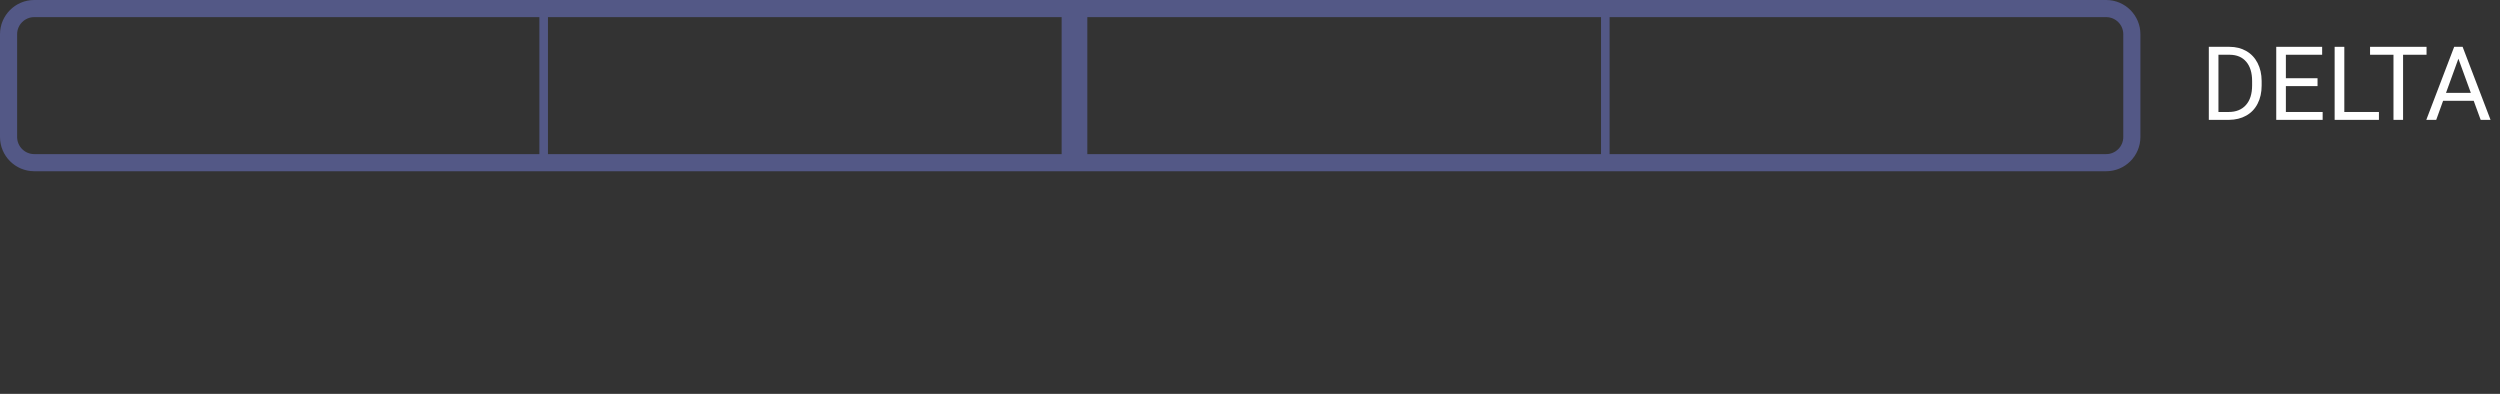 <svg width="292" height="46" viewBox="0 0 292 46" fill="none" xmlns="http://www.w3.org/2000/svg">
<rect x="0" y="0" width="292" height="46" fill="#333333" stroke="none"/>
<path d="M246 1H4C2.343 1 1 2.343 1 4V16C1 17.657 2.343 19 4 19H246C247.657 19 249 17.657 249 16V4C249 2.343 247.657 1 246 1Z" stroke="#535886" stroke-width="2"/>
<path d="M125.5 0.556V19.445" stroke="#535886" stroke-width="3"/>
<path d="M63.5 0.556V19.445" stroke="#535886"/>
<path d="M187.5 0.556V19.445" stroke="#535886"/>
<path d="M257.99 14V5.469H260.398C261.141 5.469 261.797 5.633 262.367 5.961C262.938 6.289 263.377 6.756 263.686 7.361C263.998 7.967 264.156 8.662 264.16 9.447V9.992C264.16 10.797 264.004 11.502 263.691 12.107C263.383 12.713 262.939 13.178 262.361 13.502C261.787 13.826 261.117 13.992 260.352 14H257.99ZM259.115 6.395V13.08H260.299C261.166 13.08 261.84 12.81 262.32 12.271C262.805 11.732 263.047 10.965 263.047 9.969V9.471C263.047 8.502 262.818 7.75 262.361 7.215C261.908 6.676 261.264 6.402 260.428 6.395H259.115Z" fill="white"/>
<path d="M270.688 10.057H266.99V13.08H271.285V14H265.865V5.469H271.227V6.395H266.99V9.137H270.688V10.057Z" fill="white"/>
<path d="M273.816 13.08H277.859V14H272.686V5.469H273.816V13.08Z" fill="white"/>
<path d="M283.42 6.395H280.678V14H279.559V6.395H276.822V5.469H283.42V6.395Z" fill="white"/>
<path d="M288.928 11.773H285.354L284.551 14H283.391L286.648 5.469H287.633L290.896 14H289.742L288.928 11.773ZM285.693 10.848H288.594L287.141 6.857L285.693 10.848Z" fill="white"/>
</svg>
